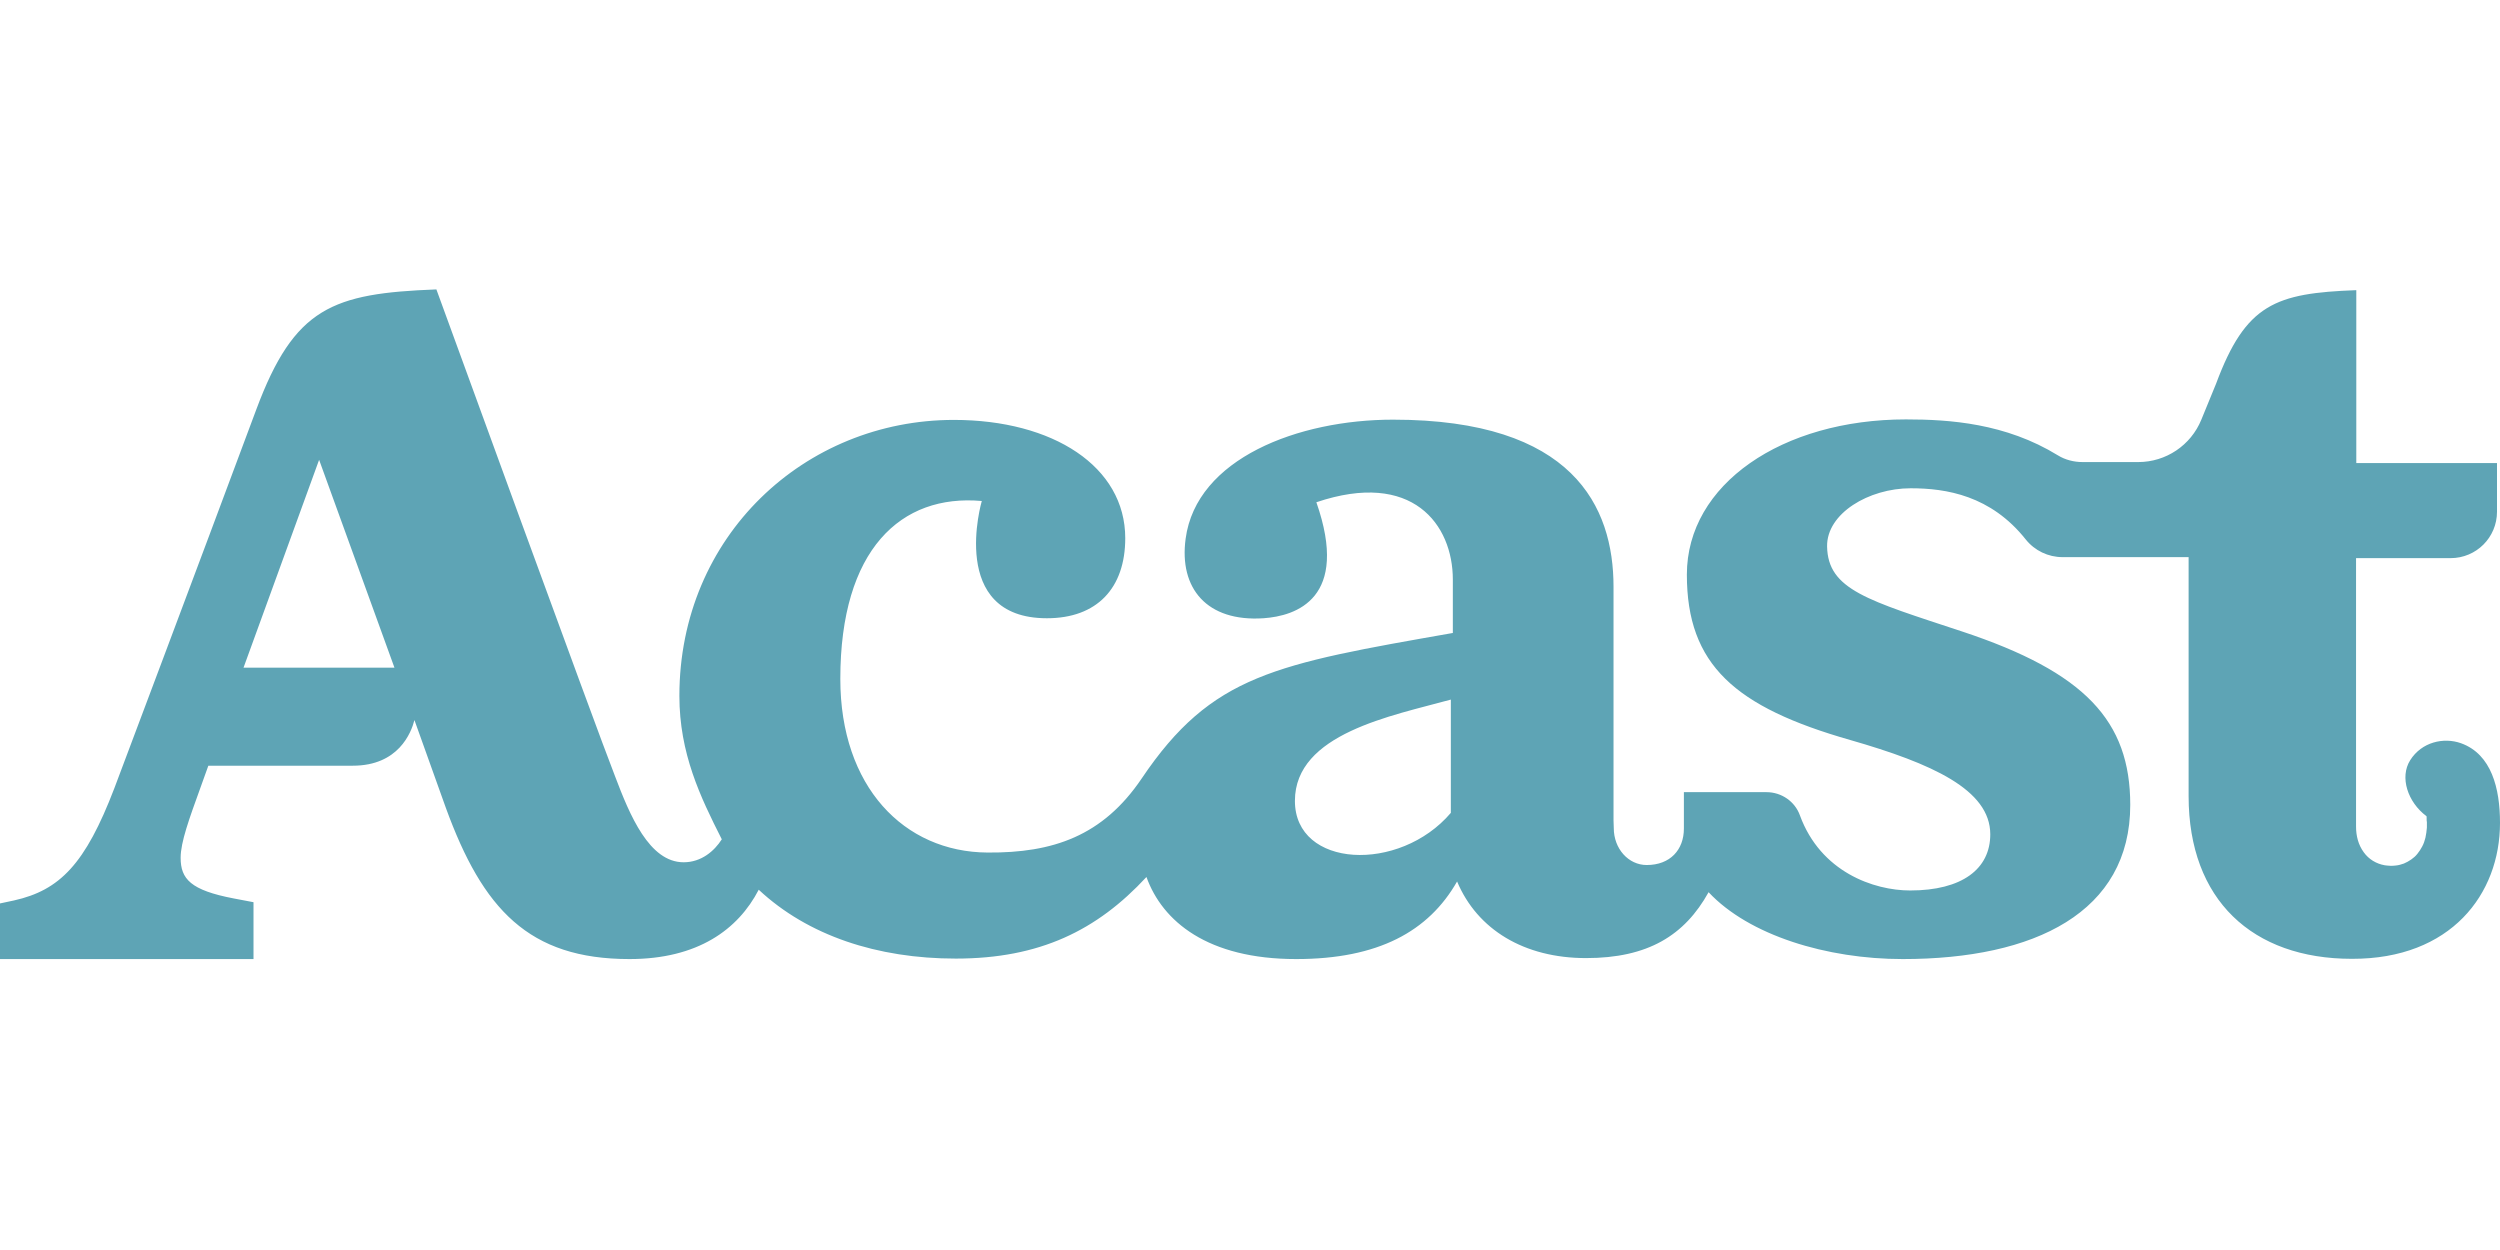 <svg width="110" height="55" viewBox="0 0 110 55" fill="none" xmlns="http://www.w3.org/2000/svg">
<path d="M110 36.205C110 34.691 109.627 33.187 108.287 32.703C107.519 32.429 106.553 32.648 106.048 33.45C105.576 34.197 105.938 35.294 106.761 35.909C106.772 35.909 106.772 35.964 106.772 35.975V36.041C106.772 36.085 106.772 36.129 106.783 36.172V36.414C106.772 36.568 106.75 36.71 106.718 36.864C106.685 36.996 106.641 37.128 106.575 37.248C106.52 37.358 106.443 37.468 106.366 37.567C106.289 37.666 106.202 37.742 106.092 37.819C105.993 37.885 105.883 37.951 105.773 37.995C105.653 38.039 105.532 38.072 105.411 38.083C105.247 38.105 105.093 38.094 104.928 38.072C104.555 38.006 104.226 37.808 104.006 37.501C103.764 37.172 103.666 36.776 103.666 36.37V24.558H107.826C108.957 24.558 109.868 23.647 109.868 22.516V20.375H103.677V12.767C100.12 12.899 98.813 13.371 97.507 16.884L96.859 18.465C96.398 19.596 95.3 20.331 94.082 20.331H91.634C91.249 20.331 90.865 20.232 90.547 20.035C88.242 18.619 85.772 18.454 83.861 18.454C78.416 18.454 74.222 21.308 74.222 25.282C74.222 29.256 76.341 31.112 81.413 32.561C85.003 33.593 87.572 34.745 87.572 36.71C87.572 38.236 86.331 39.181 84.048 39.181C82.445 39.181 80.107 38.368 79.196 35.876C78.976 35.261 78.383 34.855 77.725 34.855H74.091V36.458C74.091 37.391 73.487 38.061 72.455 38.061C71.654 38.061 71.006 37.347 71.006 36.436L70.995 36.096V25.82C70.995 22.285 69.217 18.465 61.29 18.465C57.119 18.465 52.64 20.177 52.168 23.701C51.871 25.886 53.101 27.368 55.593 27.203C57.02 27.105 59.402 26.336 57.92 22.099C62.147 20.672 63.925 23.076 63.925 25.502V27.851C56.12 29.223 53.32 29.674 50.236 34.251C48.523 36.787 46.327 37.534 43.451 37.512C39.773 37.49 36.974 34.614 36.974 29.871C36.974 24.174 39.642 21.725 43.199 22.044C43.199 22.044 41.684 27.203 46.064 27.203C48.26 27.203 49.511 25.886 49.511 23.68C49.511 20.529 46.338 18.476 41.969 18.476C35.415 18.476 29.893 23.581 29.893 30.618C29.893 33.154 30.815 35.064 31.759 36.93C31.43 37.446 30.859 37.94 30.08 37.94C28.565 37.94 27.709 35.865 27.061 34.153C26.303 32.242 19.201 12.734 19.201 12.734C14.634 12.91 12.954 13.514 11.274 18.026C8.695 24.953 5.028 34.691 5.028 34.691C3.754 38.017 2.635 39.169 0.615 39.62L0 39.751V42.199H11.154V39.697L10.286 39.532C8.387 39.169 7.948 38.675 7.948 37.742C7.948 37.051 8.332 36.008 8.804 34.701L9.167 33.691H15.523C17.532 33.691 18.092 32.242 18.235 31.683L19.618 35.547C21.242 40.004 23.262 42.199 27.698 42.199C30.695 42.199 32.473 40.904 33.384 39.148C35.547 41.167 38.599 42.178 42.057 42.178C45.745 42.178 48.27 40.937 50.444 38.588C51.147 40.542 53.134 42.199 57.031 42.199C60.643 42.199 62.86 40.981 64.112 38.785C65.001 40.904 67.065 42.156 69.787 42.156C72.51 42.156 74.124 41.157 75.178 39.257C76.956 41.157 80.381 42.199 83.719 42.199C89.537 42.199 93.731 40.136 93.731 35.415C93.731 31.715 91.733 29.575 86.331 27.785C82.182 26.413 80.425 25.952 80.392 24.042C80.37 22.593 82.225 21.484 84.07 21.484C85.64 21.484 87.594 21.802 89.131 23.734C89.526 24.228 90.119 24.514 90.755 24.514H96.299V35.031C96.299 39.598 99.11 42.188 103.479 42.188H103.49C107.837 42.199 110 39.345 110 36.205ZM10.715 29.377L14.041 20.232L17.356 29.377H10.715ZM63.837 35.766C61.576 38.423 56.976 38.203 56.976 35.239C56.976 32.275 61.246 31.496 63.837 30.782V35.766Z" fill="#5EA4B5"/>
</svg>
